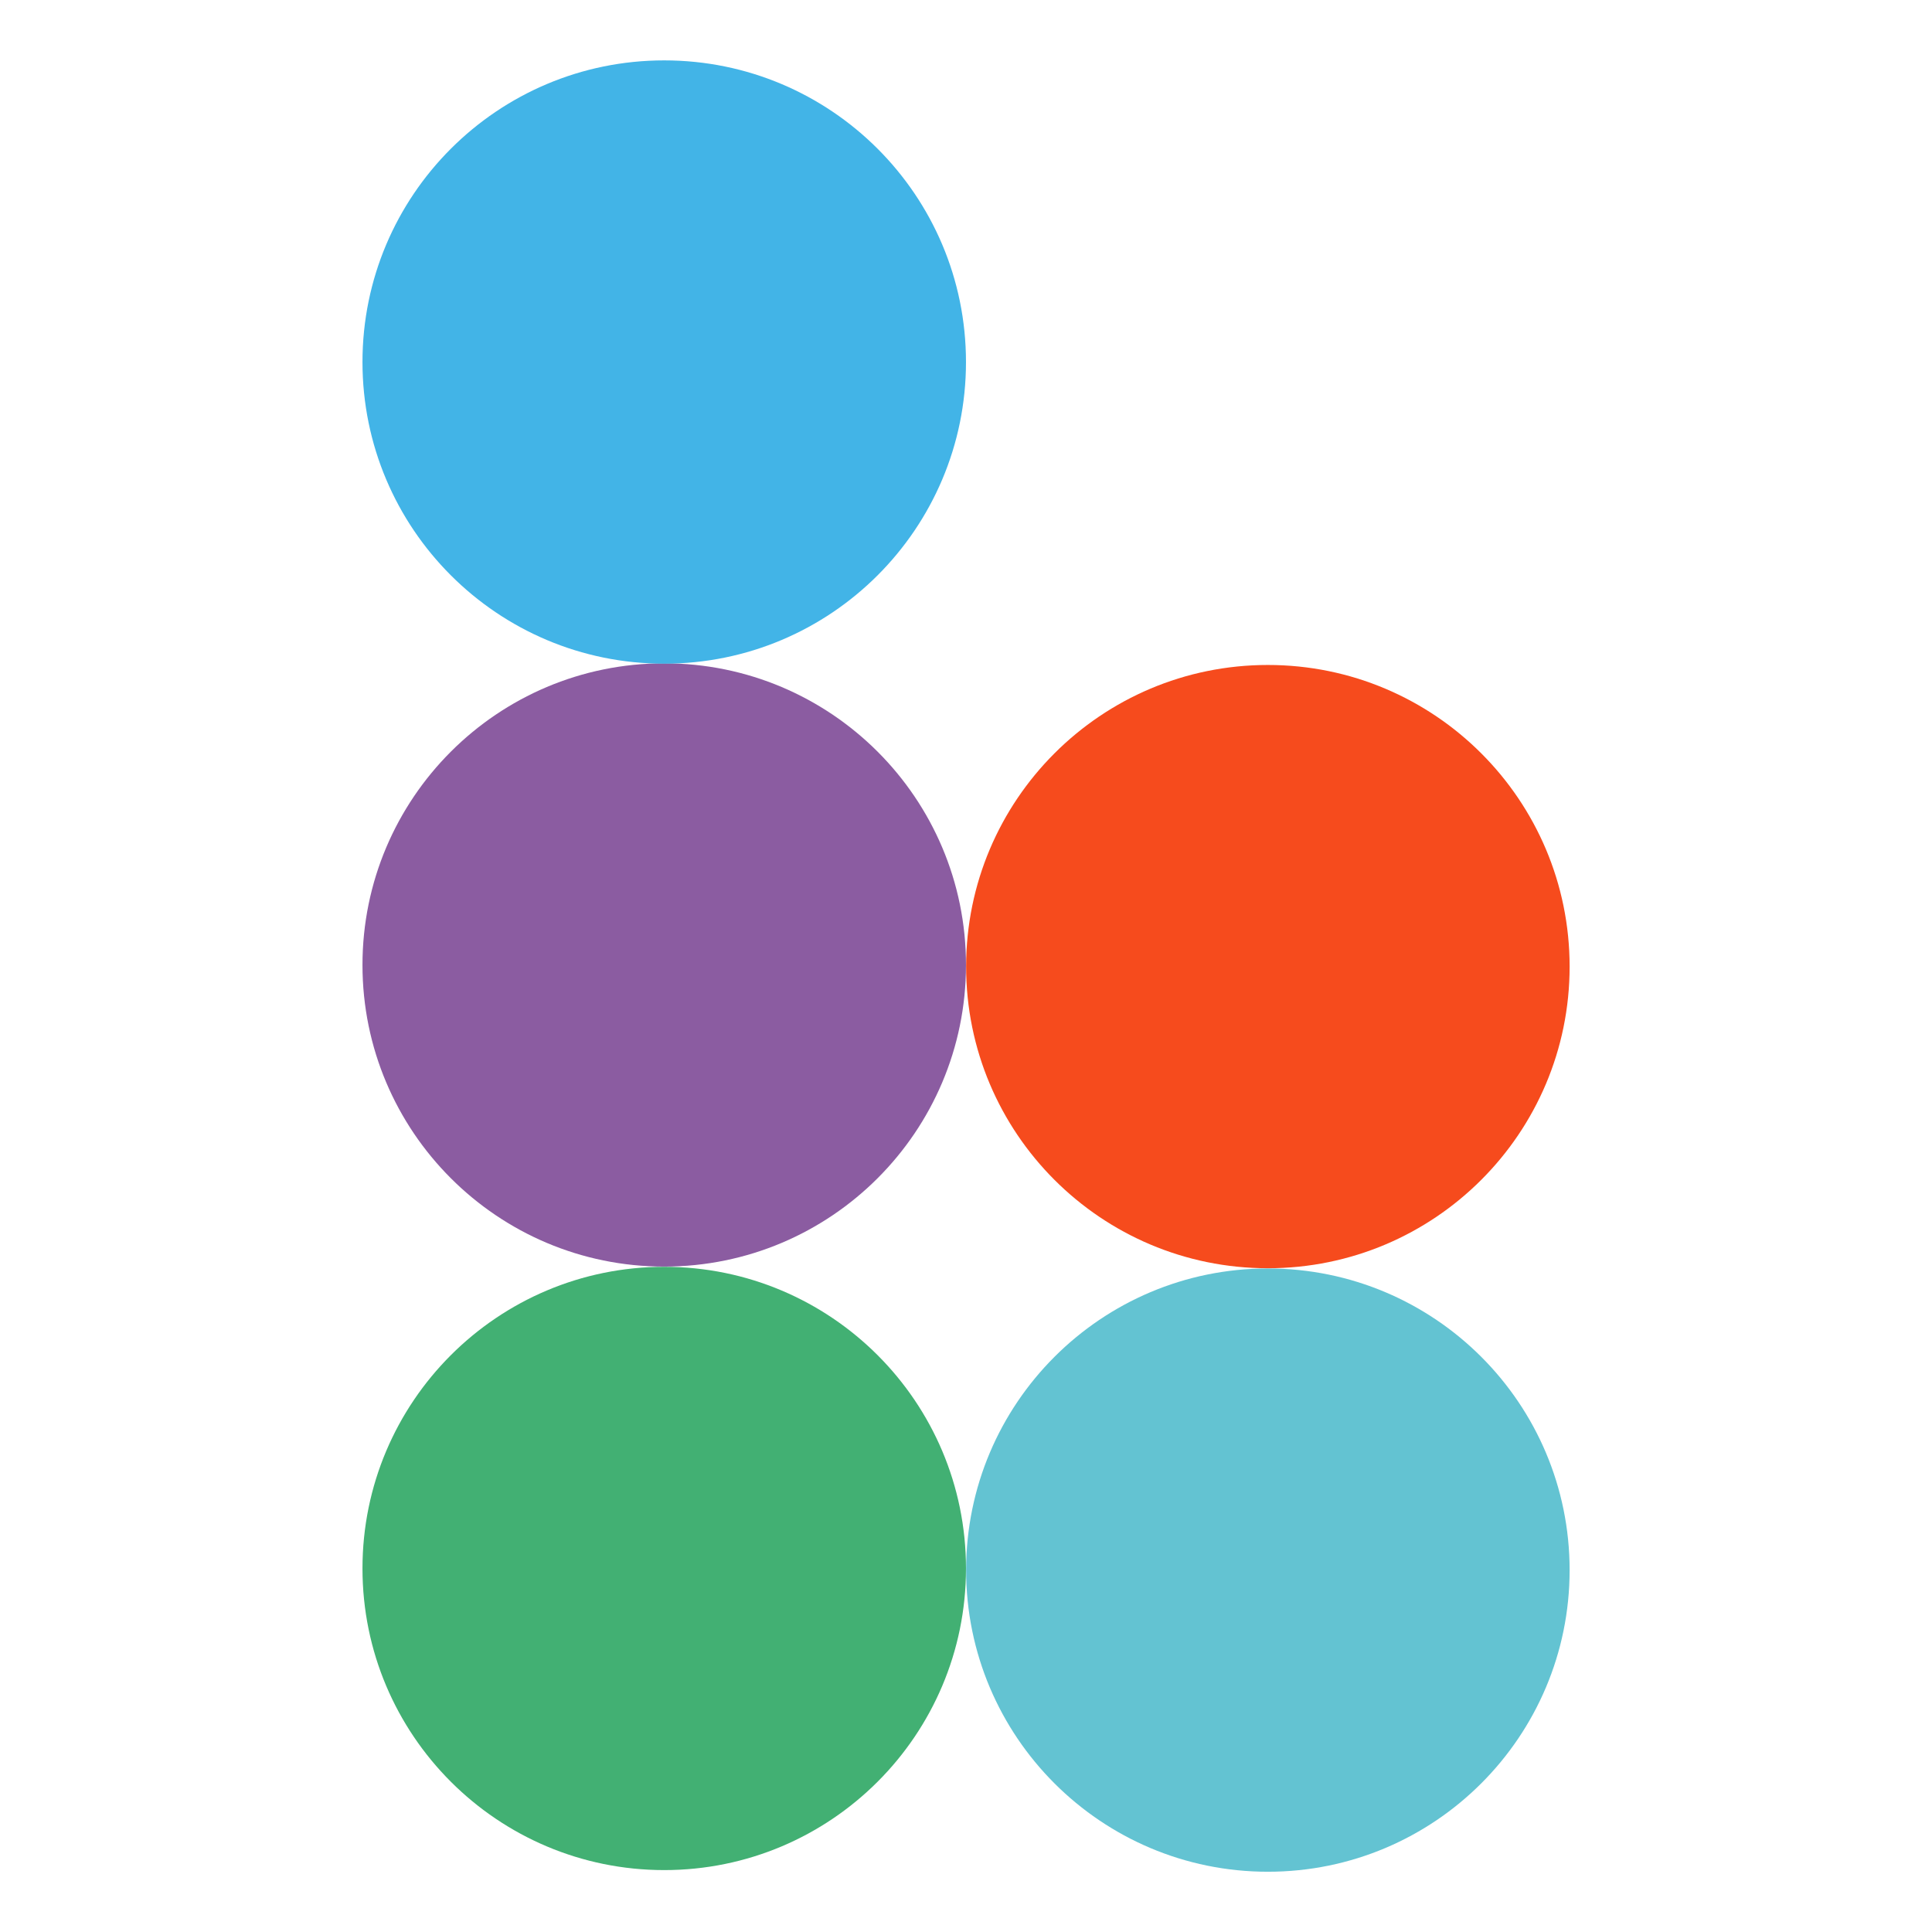 <?xml version="1.0" encoding="UTF-8" standalone="no"?>
<!-- Created with Inkscape (http://www.inkscape.org/) -->
<svg xmlns:inkscape="http://www.inkscape.org/namespaces/inkscape" xmlns:sodipodi="http://sodipodi.sourceforge.net/DTD/sodipodi-0.dtd" xmlns="http://www.w3.org/2000/svg" xmlns:svg="http://www.w3.org/2000/svg" width="135.467mm" height="135.467mm" viewBox="0 0 135.467 135.467" version="1.1" id="svg243" xml:space="preserve" inkscape:version="1.2 (dc2aedaf03, 2022-05-15)" sodipodi:docname="favicon.svg">
  <defs id="defs240">
    <clipPath id="clip0_2_72">
      <rect width="112.23" height="80" fill="#ffffff" id="rect939" x="0" y="0"></rect>
    </clipPath>
  </defs>
  <g inkscape:label="Layer 1" inkscape:groupmode="layer" id="layer1" transform="translate(-37.267,-80.767)">
    <g style="fill:none" id="g383" transform="matrix(2.352,0,0,2.352,29.741,73.241)">
      <g clip-path="url(#clip0_2_72)" id="g937" transform="matrix(0.675,0,0,0.675,14.006,5)">
        <path d="m 39.987,80 c 7.36,0 13.327,-5.965 13.327,-13.322 0,-7.358 -5.967,-13.322 -13.327,-13.322 -7.36,0 -13.327,5.965 -13.327,13.322 0,7.358 5.967,13.322 13.327,13.322 z" fill="#63c3d2" id="path927"></path>
        <path d="m 13.327,79.927 c 7.36,0 13.327,-5.965 13.327,-13.322 0,-7.358 -5.967,-13.322 -13.327,-13.322 C 5.967,53.282 0,59.247 0,66.605 0,73.963 5.967,79.927 13.327,79.927 Z" fill="#42b073" id="path929"></path>
        <path d="m 39.987,53.346 c 7.36,0 13.327,-5.965 13.327,-13.322 0,-7.358 -5.967,-13.322 -13.327,-13.322 -7.36,0 -13.327,5.965 -13.327,13.322 0,7.358 5.967,13.322 13.327,13.322 z" fill="#f64b1d" id="path931"></path>
        <path d="m 13.327,53.273 c 7.36,0 13.327,-5.965 13.327,-13.322 0,-7.358 -5.967,-13.322 -13.327,-13.322 C 5.967,26.629 0,32.593 0,39.951 0,47.309 5.967,53.273 13.327,53.273 Z" fill="#8b5ca1" id="path933"></path>
        <path d="m 13.327,26.645 c 7.36,0 13.327,-5.965 13.327,-13.322 C 26.654,5.965 20.688,0 13.327,0 5.967,0 0,5.965 0,13.322 0,20.68 5.967,26.645 13.327,26.645 Z" fill="#42b4e7" id="path935"></path>
      </g>
    </g>
  </g>
</svg>

